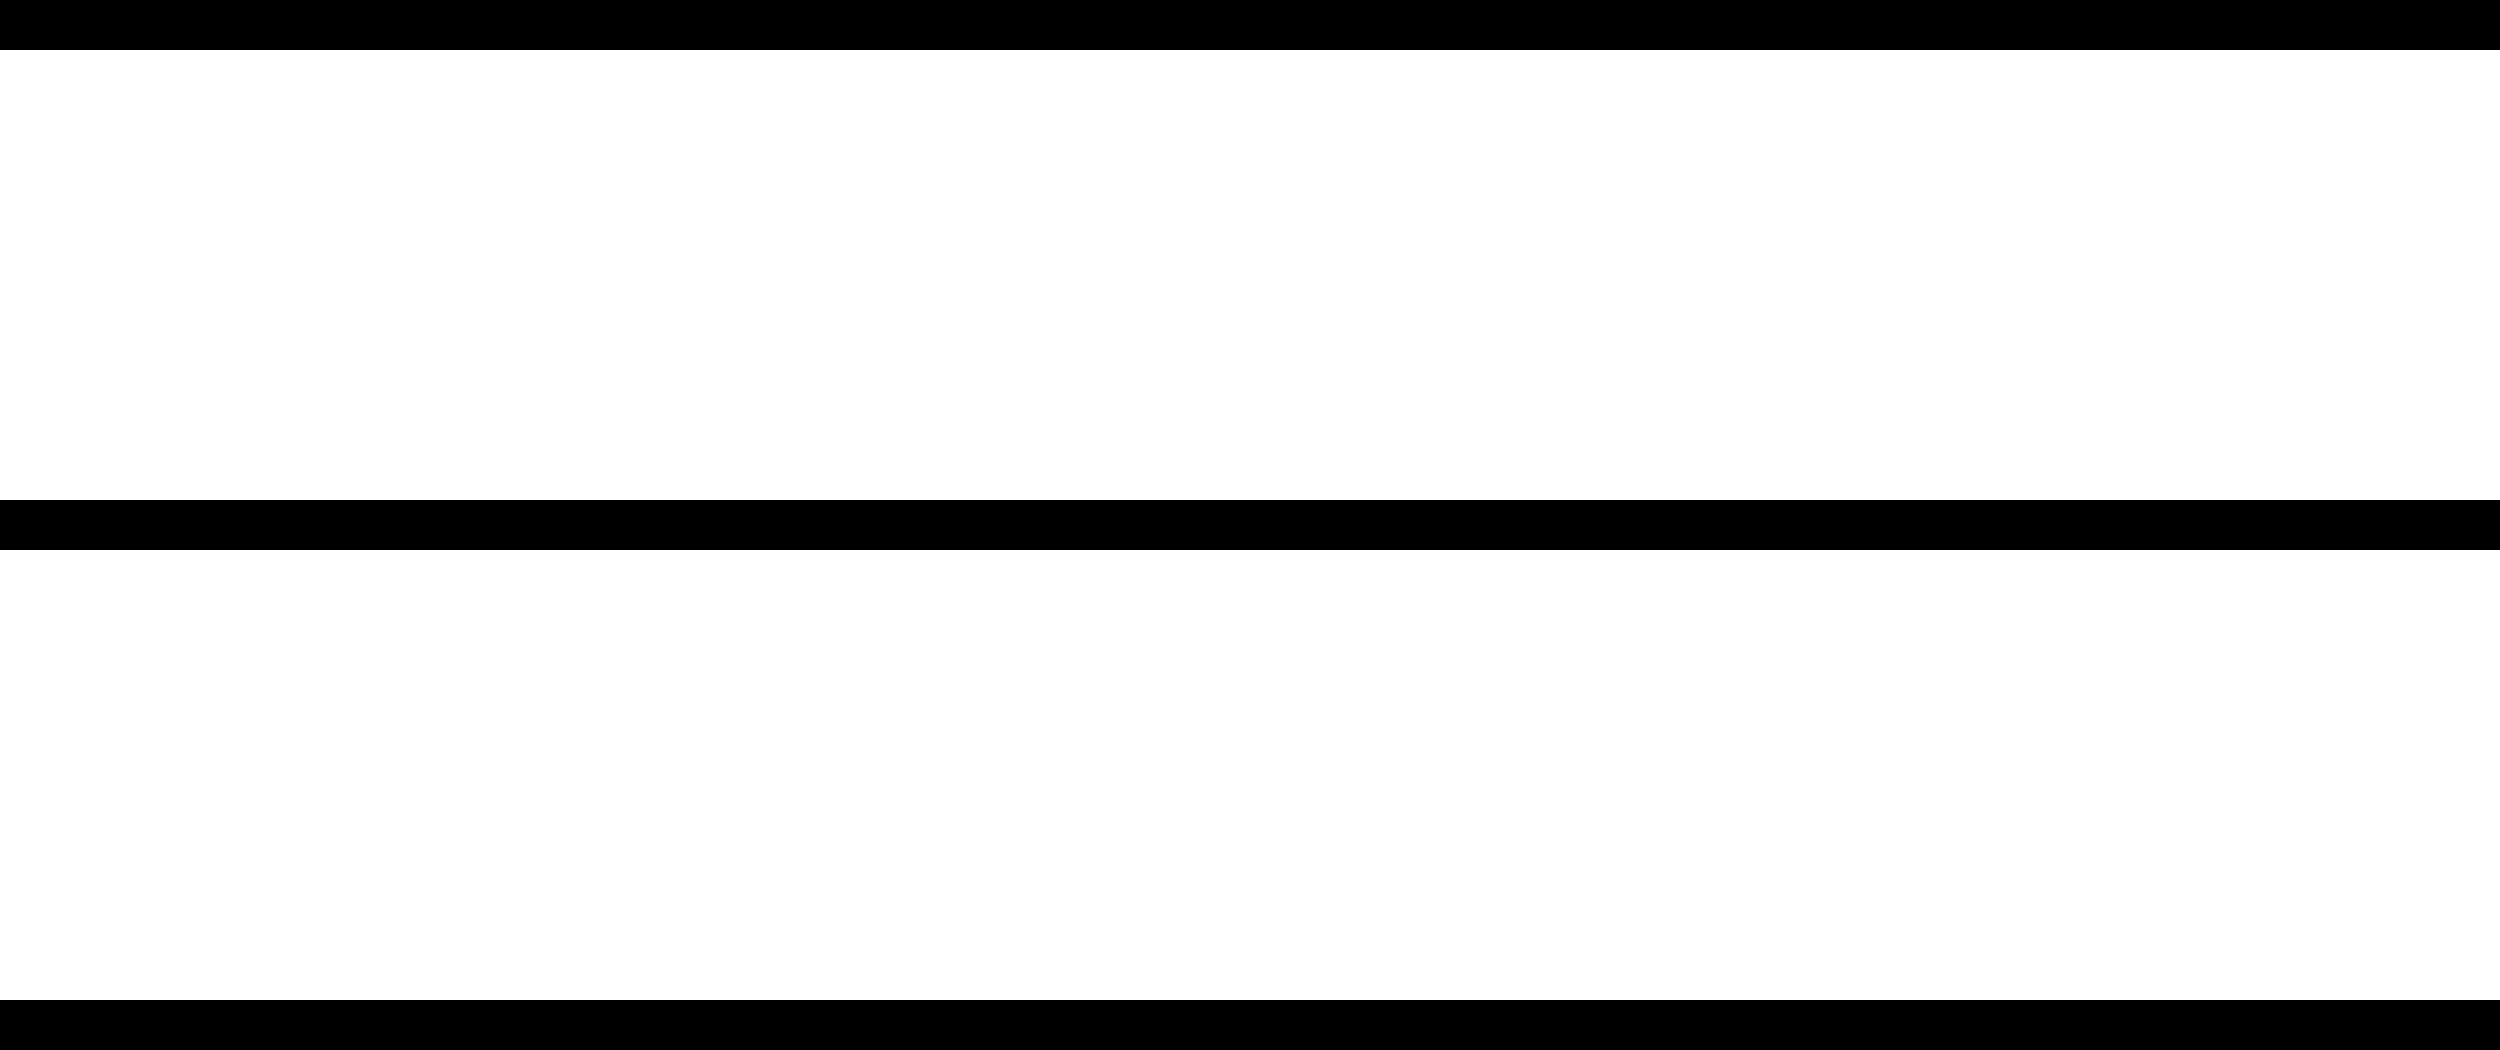 <?xml version="1.0" encoding="UTF-8"?> <svg xmlns="http://www.w3.org/2000/svg" width="50" height="21" viewBox="0 0 50 21" fill="none"> <line y1="0.5" x2="50" y2="0.5" stroke="black"></line> <line y1="10.5" x2="50" y2="10.5" stroke="black"></line> <line y1="20.5" x2="50" y2="20.5" stroke="black"></line> </svg> 